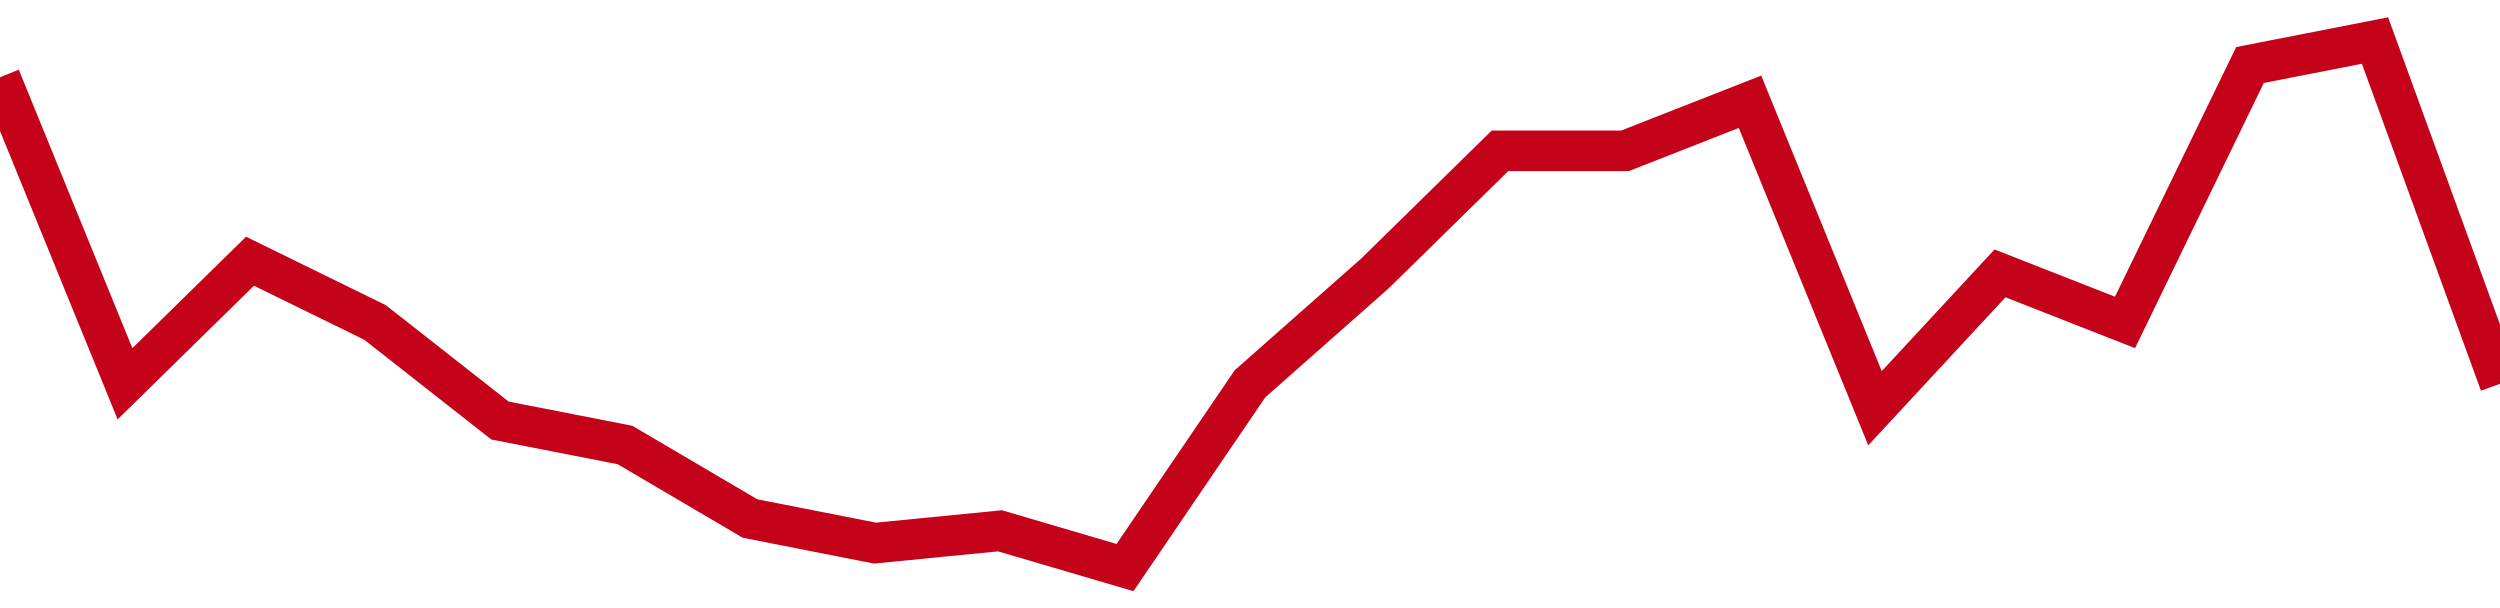 <!-- Generated with https://github.com/jxxe/sparkline/ --><svg viewBox="0 0 185 45" class="sparkline" xmlns="http://www.w3.org/2000/svg"><path class="sparkline--fill" d="M 0 5.72 L 0 5.72 L 9.25 28.4 L 18.5 19.33 L 27.75 23.86 L 37 31.12 L 46.25 32.93 L 55.5 38.37 L 64.75 40.19 L 74 39.28 L 83.25 42 L 92.5 28.4 L 101.75 20.23 L 111 11.16 L 120.25 11.16 L 129.5 7.53 L 138.75 30.21 L 148 20.23 L 157.25 23.86 L 166.5 4.81 L 175.75 3 L 185 28.4 V 45 L 0 45 Z" stroke="none" fill="none" ></path><path class="sparkline--line" d="M 0 5.72 L 0 5.72 L 9.25 28.4 L 18.5 19.33 L 27.75 23.86 L 37 31.12 L 46.25 32.93 L 55.5 38.37 L 64.75 40.19 L 74 39.28 L 83.25 42 L 92.5 28.4 L 101.75 20.23 L 111 11.16 L 120.25 11.16 L 129.5 7.53 L 138.75 30.21 L 148 20.23 L 157.25 23.86 L 166.5 4.81 L 175.75 3 L 185 28.4" fill="none" stroke-width="3" stroke="#C4021A" ></path></svg>